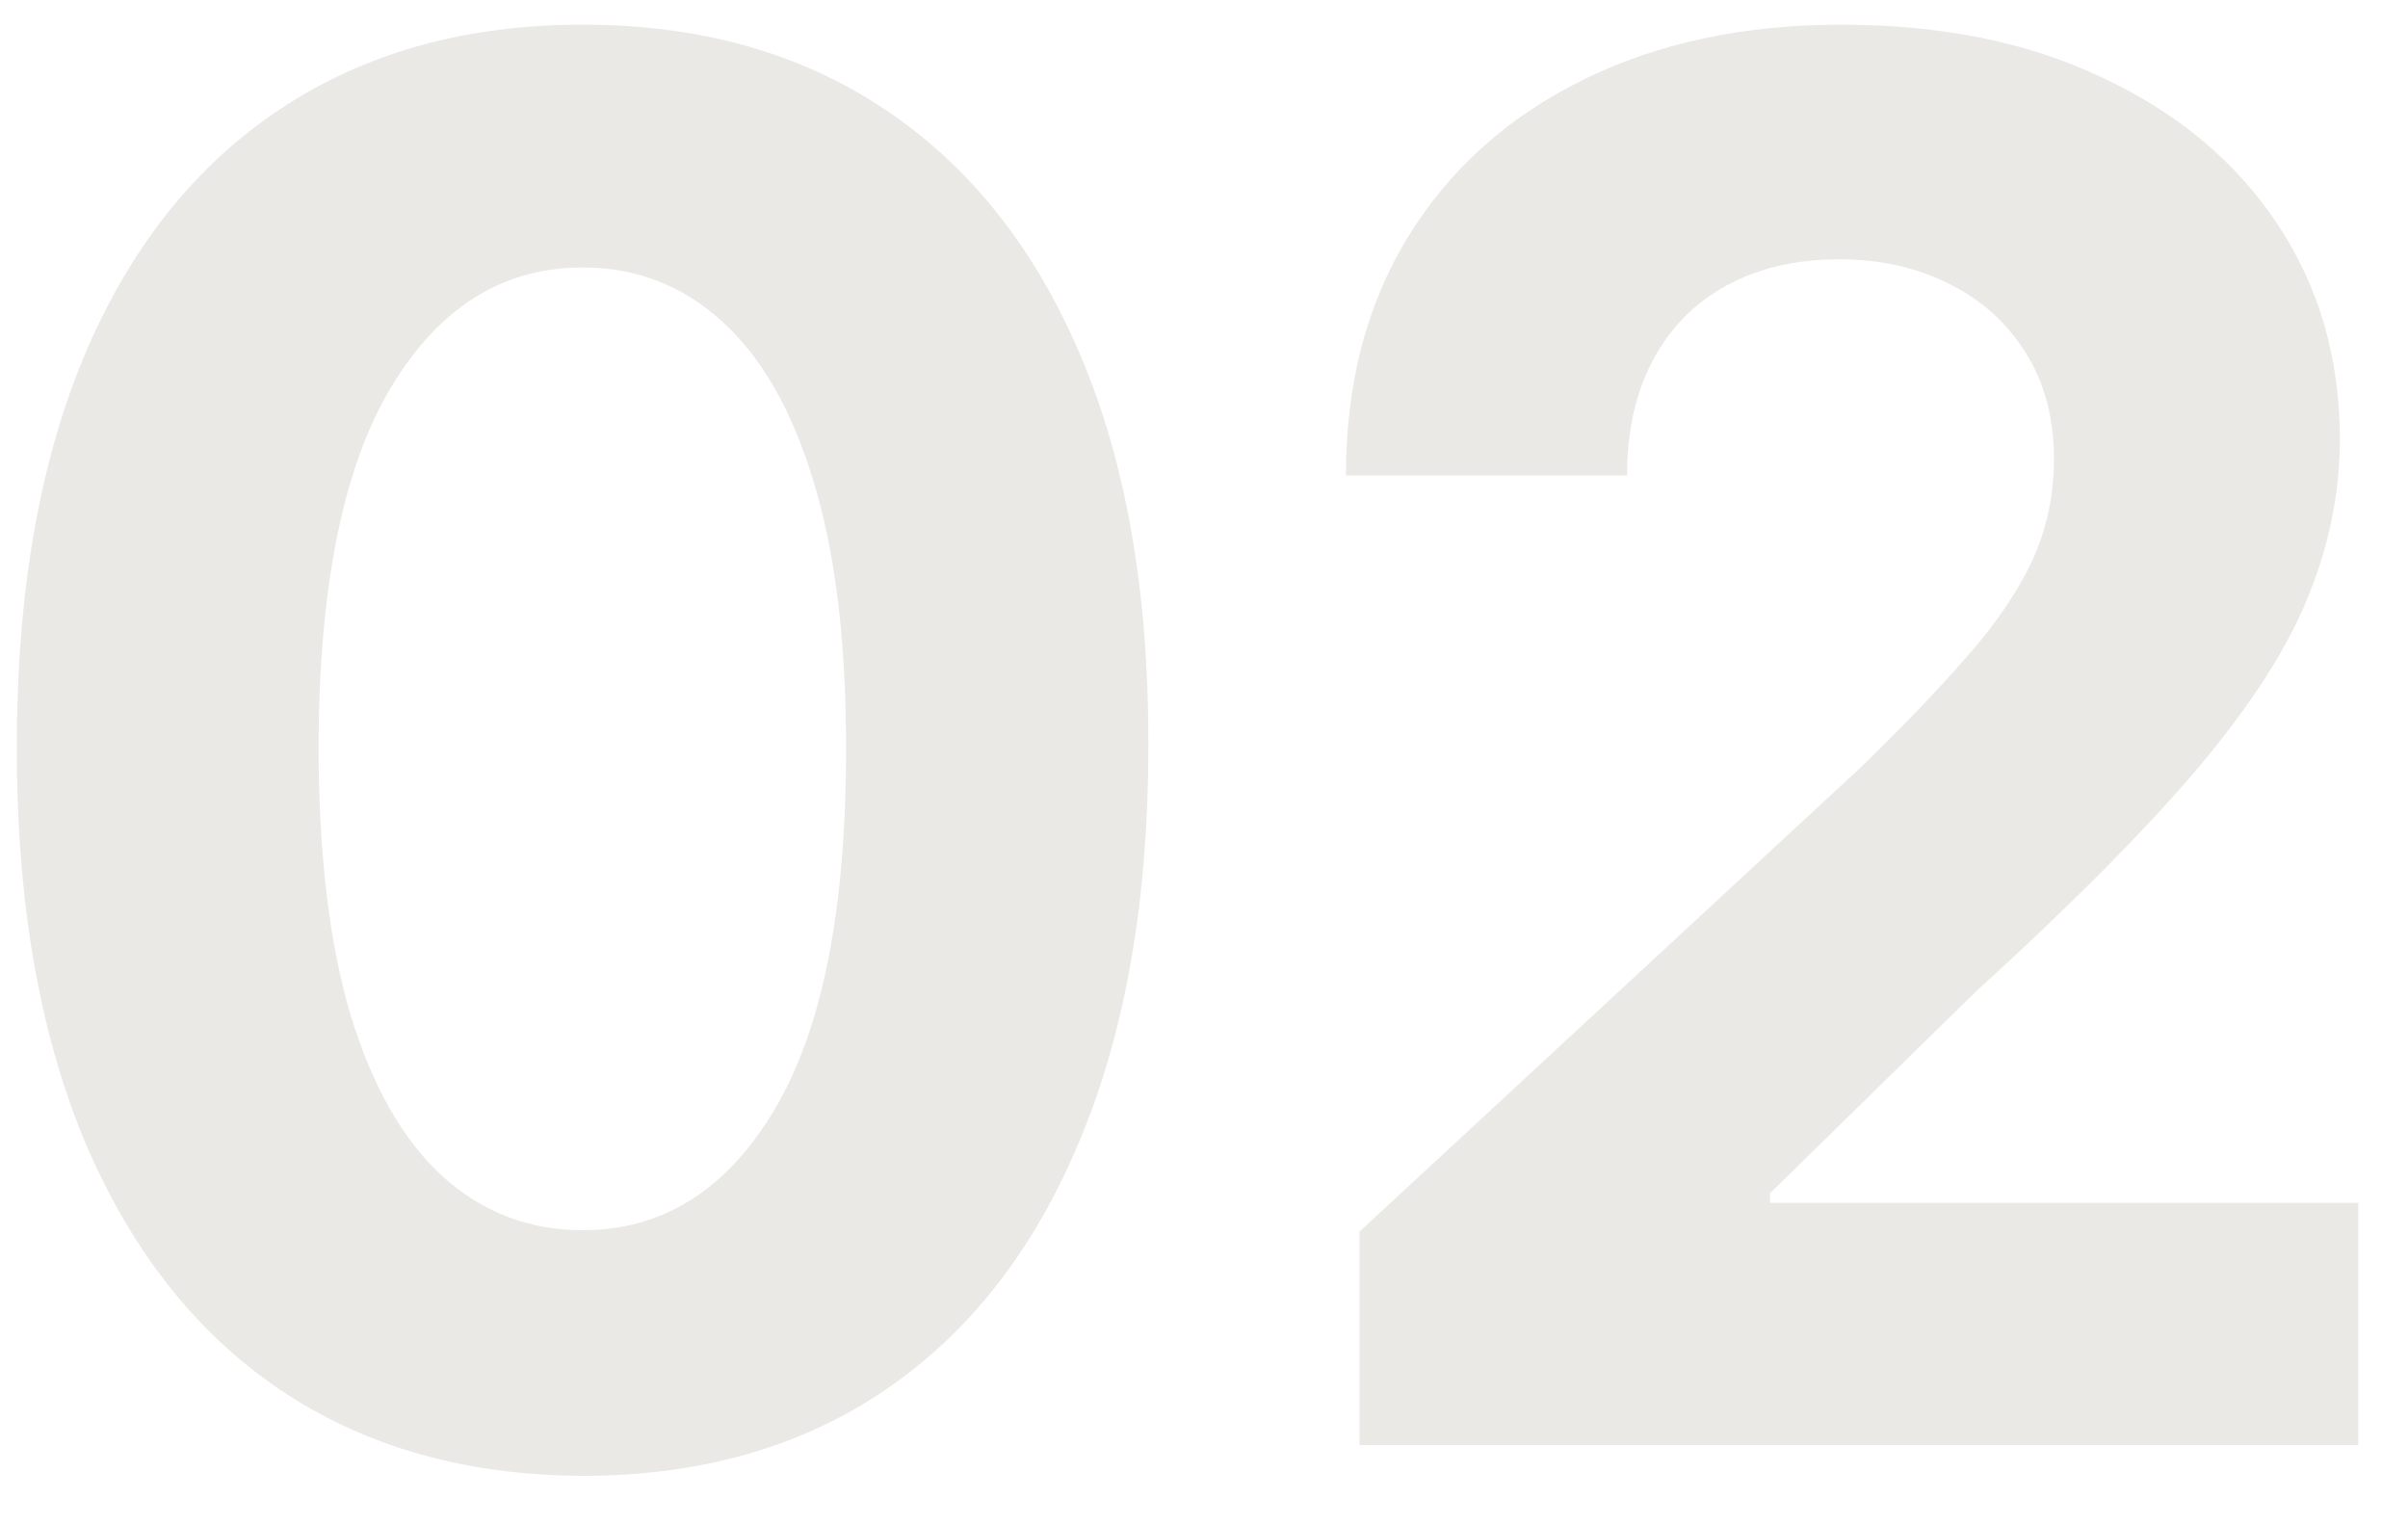 <?xml version="1.0" encoding="UTF-8"?>
<svg xmlns="http://www.w3.org/2000/svg" width="30" height="19" viewBox="0 0 30 19" fill="none">
  <path d="M7.259 18.384C5.793 18.378 4.531 18.017 3.474 17.301C2.423 16.585 1.614 15.548 1.045 14.19C0.483 12.832 0.205 11.199 0.21 9.29C0.21 7.386 0.491 5.764 1.054 4.423C1.622 3.082 2.432 2.062 3.483 1.364C4.54 0.659 5.798 0.307 7.259 0.307C8.719 0.307 9.974 0.659 11.026 1.364C12.082 2.068 12.895 3.091 13.463 4.432C14.031 5.767 14.312 7.386 14.307 9.29C14.307 11.204 14.023 12.841 13.454 14.199C12.892 15.557 12.085 16.594 11.034 17.31C9.983 18.026 8.724 18.384 7.259 18.384ZM7.259 15.324C8.259 15.324 9.057 14.821 9.653 13.815C10.25 12.81 10.546 11.301 10.54 9.29C10.54 7.966 10.403 6.864 10.131 5.983C9.864 5.102 9.483 4.44 8.989 3.997C8.5 3.554 7.923 3.332 7.259 3.332C6.264 3.332 5.469 3.83 4.872 4.824C4.276 5.818 3.974 7.307 3.969 9.29C3.969 10.631 4.102 11.75 4.369 12.648C4.642 13.54 5.026 14.21 5.52 14.659C6.014 15.102 6.594 15.324 7.259 15.324ZM16.938 18V15.341L23.151 9.588C23.68 9.077 24.123 8.616 24.481 8.207C24.845 7.798 25.12 7.398 25.308 7.006C25.495 6.608 25.589 6.179 25.589 5.719C25.589 5.207 25.472 4.767 25.239 4.398C25.006 4.023 24.688 3.736 24.285 3.537C23.881 3.332 23.424 3.23 22.913 3.23C22.379 3.23 21.913 3.338 21.515 3.554C21.117 3.77 20.81 4.08 20.595 4.483C20.379 4.886 20.271 5.366 20.271 5.923H16.768C16.768 4.781 17.026 3.79 17.543 2.949C18.06 2.108 18.785 1.457 19.717 0.997C20.648 0.537 21.722 0.307 22.938 0.307C24.188 0.307 25.276 0.528 26.202 0.972C27.134 1.409 27.859 2.017 28.376 2.795C28.893 3.574 29.151 4.466 29.151 5.472C29.151 6.131 29.021 6.781 28.759 7.423C28.504 8.065 28.046 8.778 27.387 9.562C26.728 10.341 25.799 11.276 24.6 12.367L22.052 14.864V14.983H29.381V18H16.938Z" fill="#EBE9E5"></path>
</svg>

